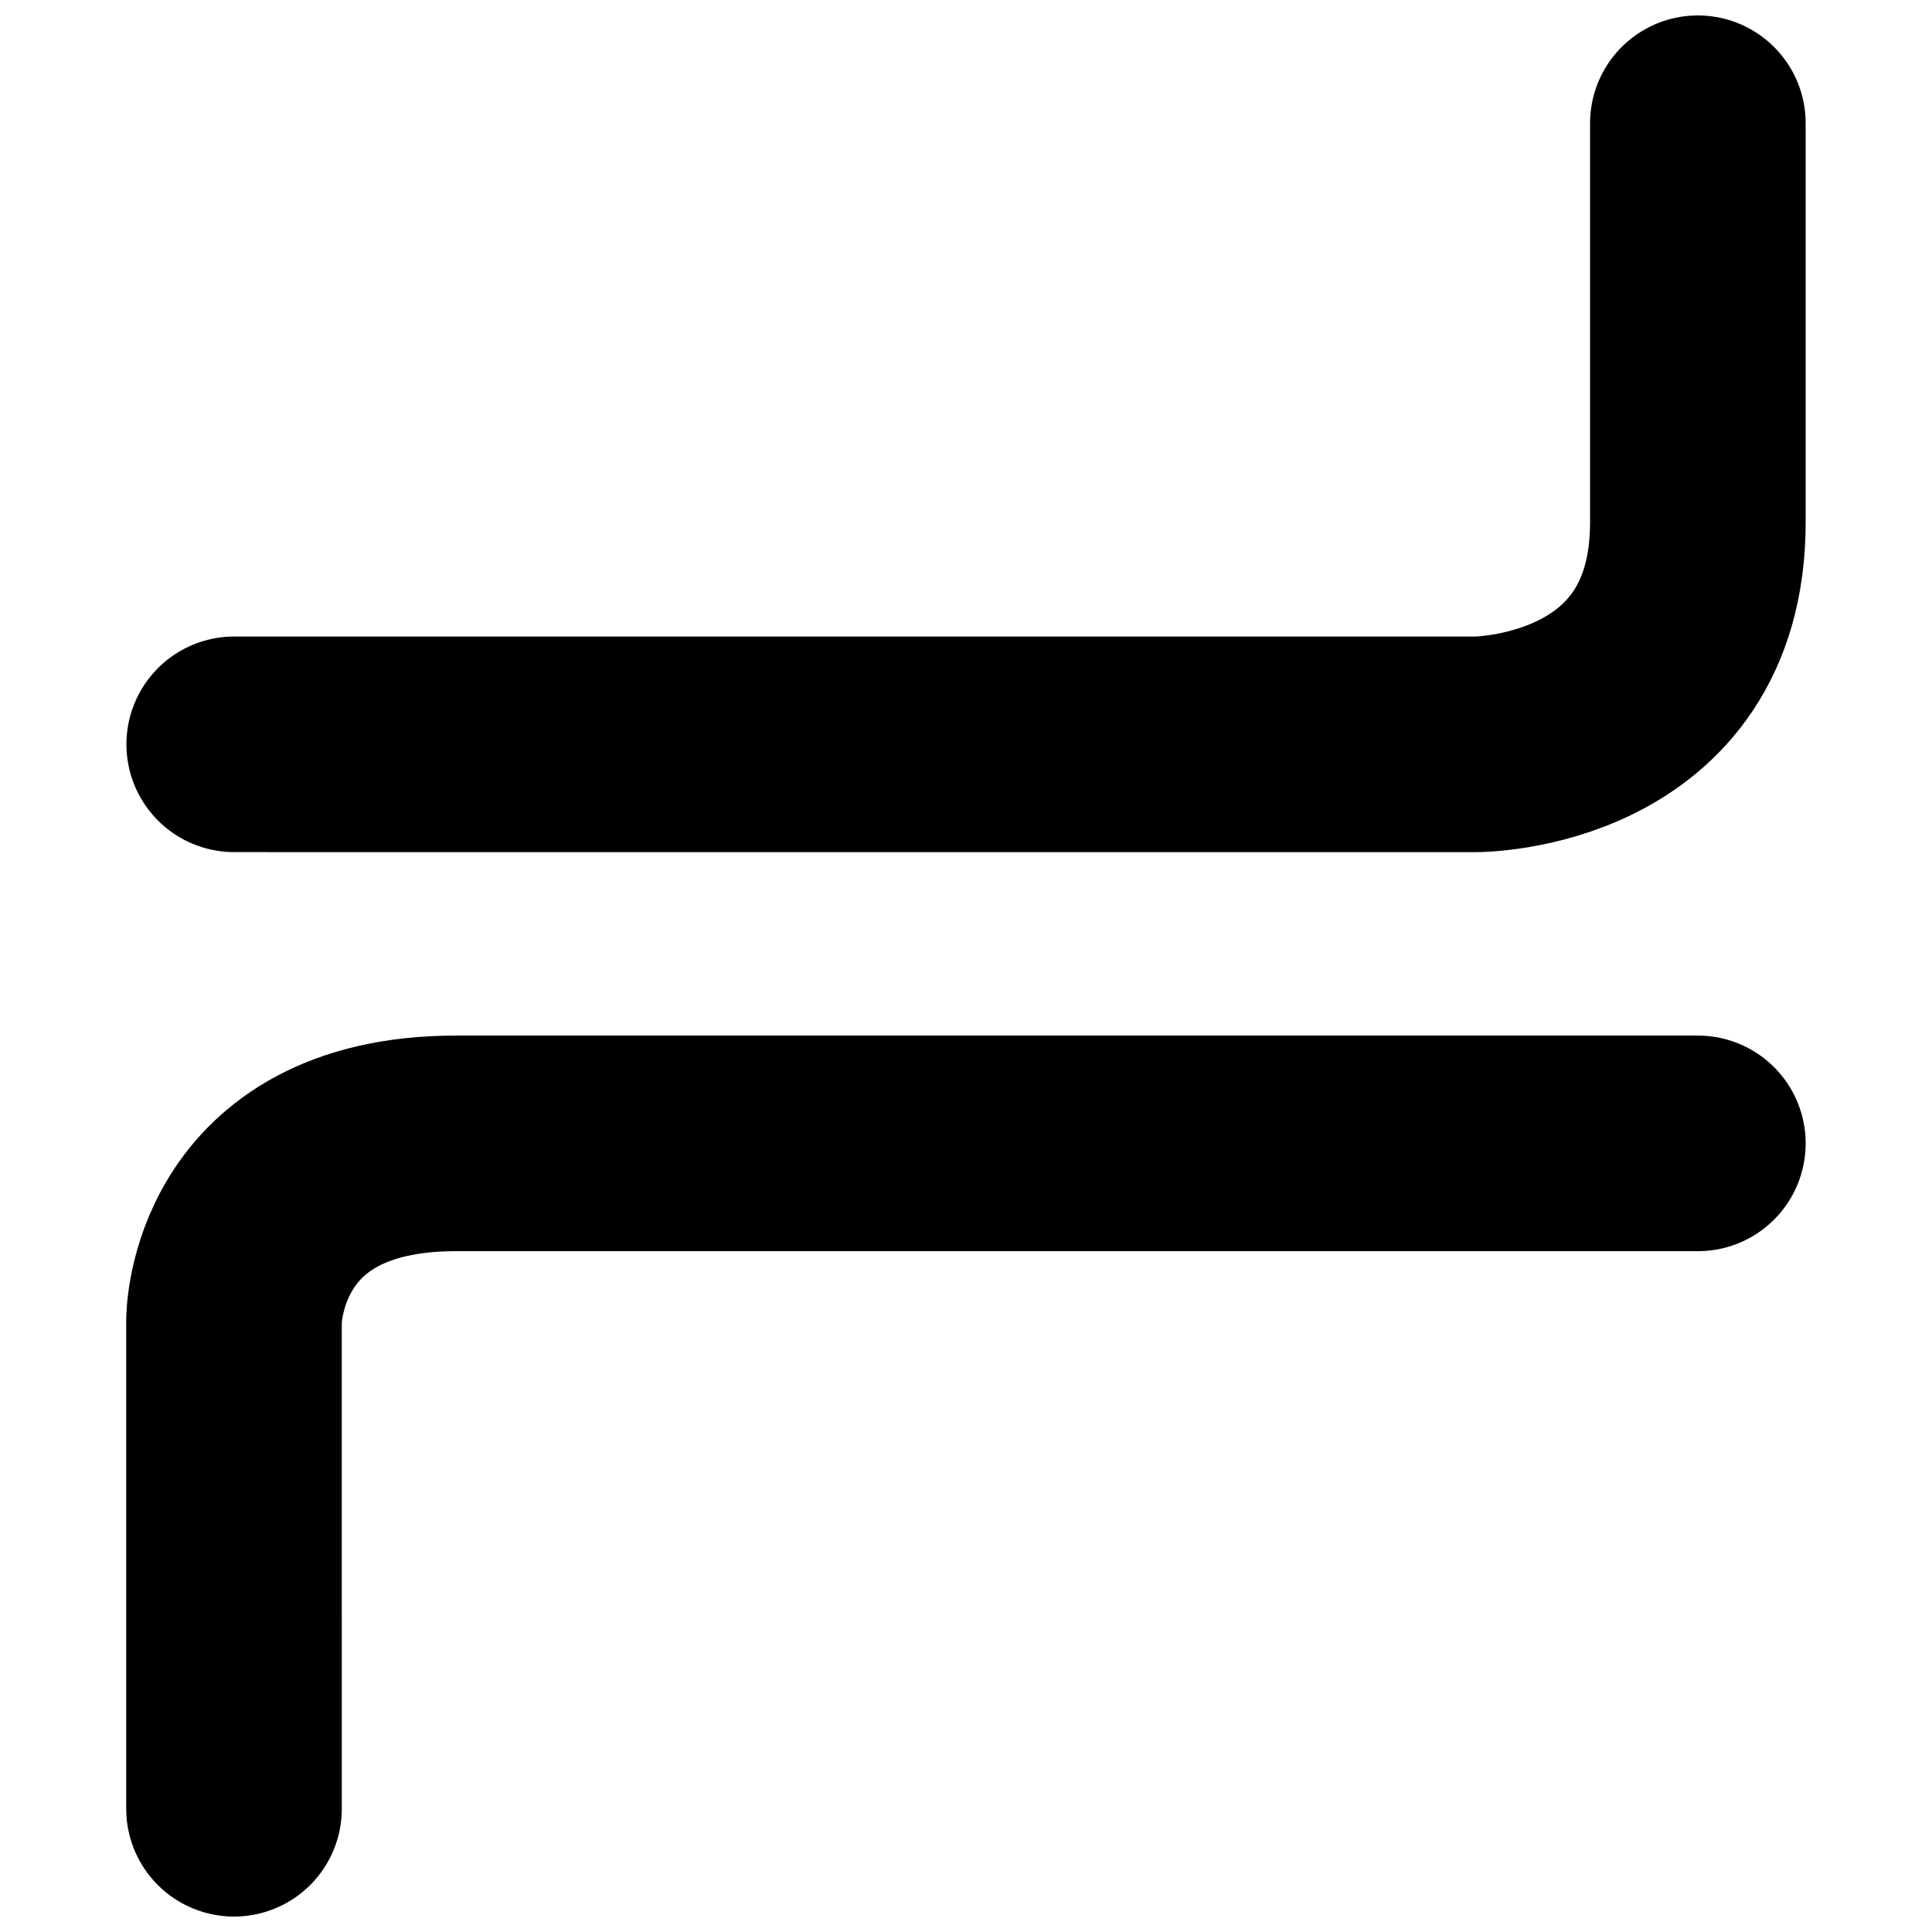 <?xml version="1.0" encoding="UTF-8"?>
<!-- Uploaded to: ICON Repo, www.iconrepo.com, Generator: ICON Repo Mixer Tools -->
<svg width="800px" height="800px" version="1.1" viewBox="144 144 512 512" xmlns="http://www.w3.org/2000/svg">
 <defs>
  <clipPath id="b">
   <path d="m177 418h446v233.9h-446z"/>
  </clipPath>
  <clipPath id="a">
   <path d="m177 148.09h446v221.91h-446z"/>
  </clipPath>
 </defs>
 <g>
  <g clip-path="url(#b)">
   <path transform="matrix(5.194 0 0 5.194 137.71 140.3)" d="m87.84 59.05h-63.37c-11.32 0-11.32 9.05-11.32 9.05l7.52e-4 24.9" fill="none" stroke="#000000" stroke-linecap="round" stroke-linejoin="round" stroke-width="11"/>
  </g>
  <g clip-path="url(#a)">
   <path transform="matrix(5.194 0 0 5.194 137.71 140.3)" d="m87.84 7v20.37c0 11.32-11.32 11.32-11.32 11.32l-63.359-7.52e-4" fill="none" stroke="#000000" stroke-linecap="round" stroke-linejoin="round" stroke-width="11"/>
  </g>
 </g>
</svg>